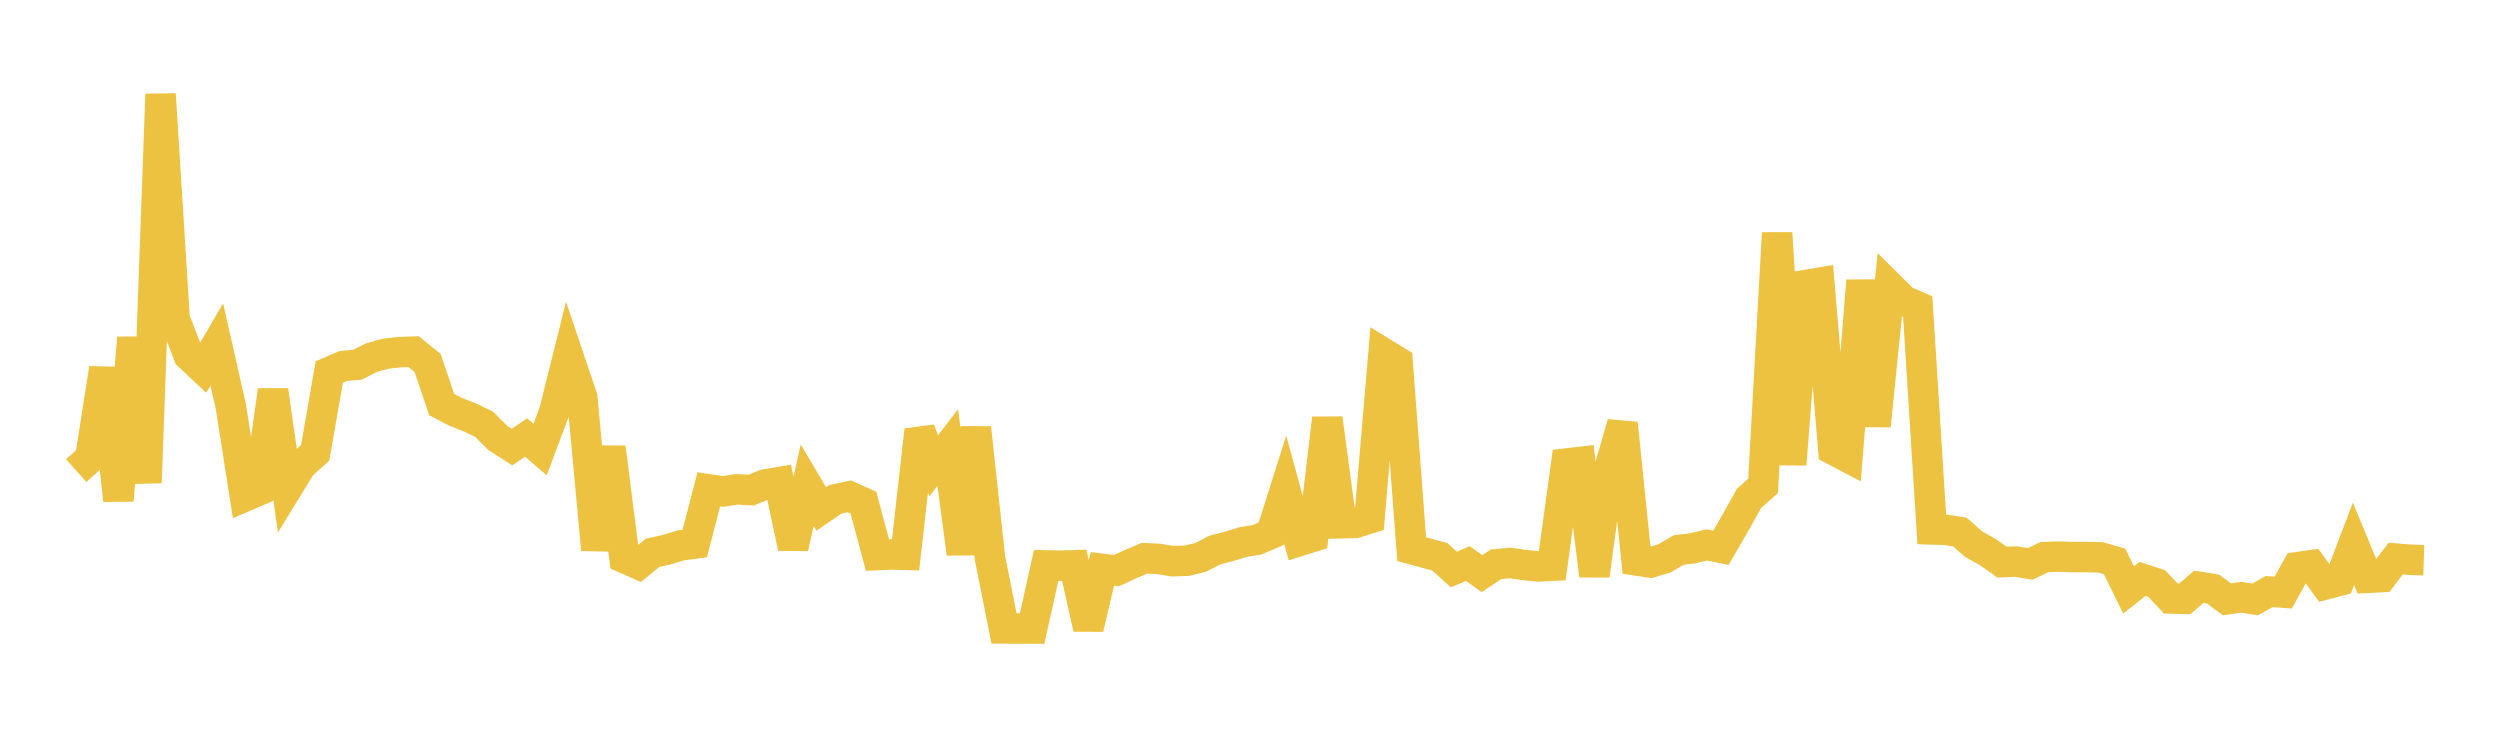 <svg width="164" height="48" xmlns="http://www.w3.org/2000/svg" xmlns:xlink="http://www.w3.org/1999/xlink"><path fill="none" stroke="rgb(237,194,64)" stroke-width="2" d="M5,30.873L5.922,30.044L6.844,24.167L7.766,32.825L8.689,22.163L9.611,31.663L10.533,6.179L11.455,20.909L12.377,23.314L13.299,24.181L14.222,22.597L15.144,26.671L16.066,32.566L16.988,32.169L17.91,25.603L18.832,32.042L19.754,30.539L20.677,29.705L21.599,24.402L22.521,24.008L23.443,23.929L24.365,23.462L25.287,23.206L26.21,23.101L27.132,23.068L28.054,23.816L28.976,26.542L29.898,27.019L30.82,27.381L31.743,27.822L32.665,28.737L33.587,29.331L34.509,28.699L35.431,29.492L36.353,27.033L37.275,23.346L38.198,26.085L39.12,36.057L40.042,29.349L40.964,36.611L41.886,37.018L42.808,36.264L43.731,36.063L44.653,35.777L45.575,35.658L46.497,32.103L47.419,32.24L48.341,32.099L49.263,32.154L50.186,31.78L51.108,31.626L52.03,35.932L52.952,31.832L53.874,33.386L54.796,32.757L55.719,32.561L56.641,32.978L57.563,36.414L58.485,36.373L59.407,36.398L60.329,28.215L61.251,30.556L62.174,29.36L63.096,36.323L64.018,28.062L64.94,36.589L65.862,41.226L66.784,41.229L67.707,41.233L68.629,37.092L69.551,37.111L70.473,37.084L71.395,41.223L72.317,37.318L73.24,37.433L74.162,37.008L75.084,36.62L76.006,36.665L76.928,36.815L77.85,36.786L78.772,36.562L79.695,36.084L80.617,35.844L81.539,35.562L82.461,35.411L83.383,35.018L84.305,32.109L85.228,35.492L86.15,35.204L87.072,27.445L87.994,34.326L88.916,34.304L89.838,34.01L90.76,23.169L91.683,23.732L92.605,36.025L93.527,36.276L94.449,36.524L95.371,37.359L96.293,36.969L97.216,37.629L98.138,37.018L99.06,36.929L99.982,37.064L100.904,37.157L101.826,37.113L102.749,30.408L103.671,30.301L104.593,37.759L105.515,30.943L106.437,27.77L107.359,36.766L108.281,36.904L109.204,36.622L110.126,36.079L111.048,35.969L111.97,35.746L112.892,35.937L113.814,34.344L114.737,32.696L115.659,31.871L116.581,15.287L117.503,30.464L118.425,18.699L119.347,18.545L120.269,29.504L121.192,29.99L122.114,18.414L123.036,27.932L123.958,18.791L124.88,19.706L125.802,20.11L126.725,34.729L127.647,34.76L128.569,34.901L129.491,35.711L130.413,36.223L131.335,36.877L132.257,36.839L133.18,36.994L134.102,36.549L135.024,36.514L135.946,36.543L136.868,36.542L137.79,36.561L138.713,36.827L139.635,38.698L140.557,37.975L141.479,38.277L142.401,39.261L143.323,39.285L144.246,38.492L145.168,38.637L146.09,39.318L147.012,39.179L147.934,39.322L148.856,38.807L149.778,38.875L150.701,37.208L151.623,37.074L152.545,38.339L153.467,38.098L154.389,35.679L155.311,37.904L156.234,37.857L157.156,36.644L158.078,36.719L159,36.749"></path></svg>